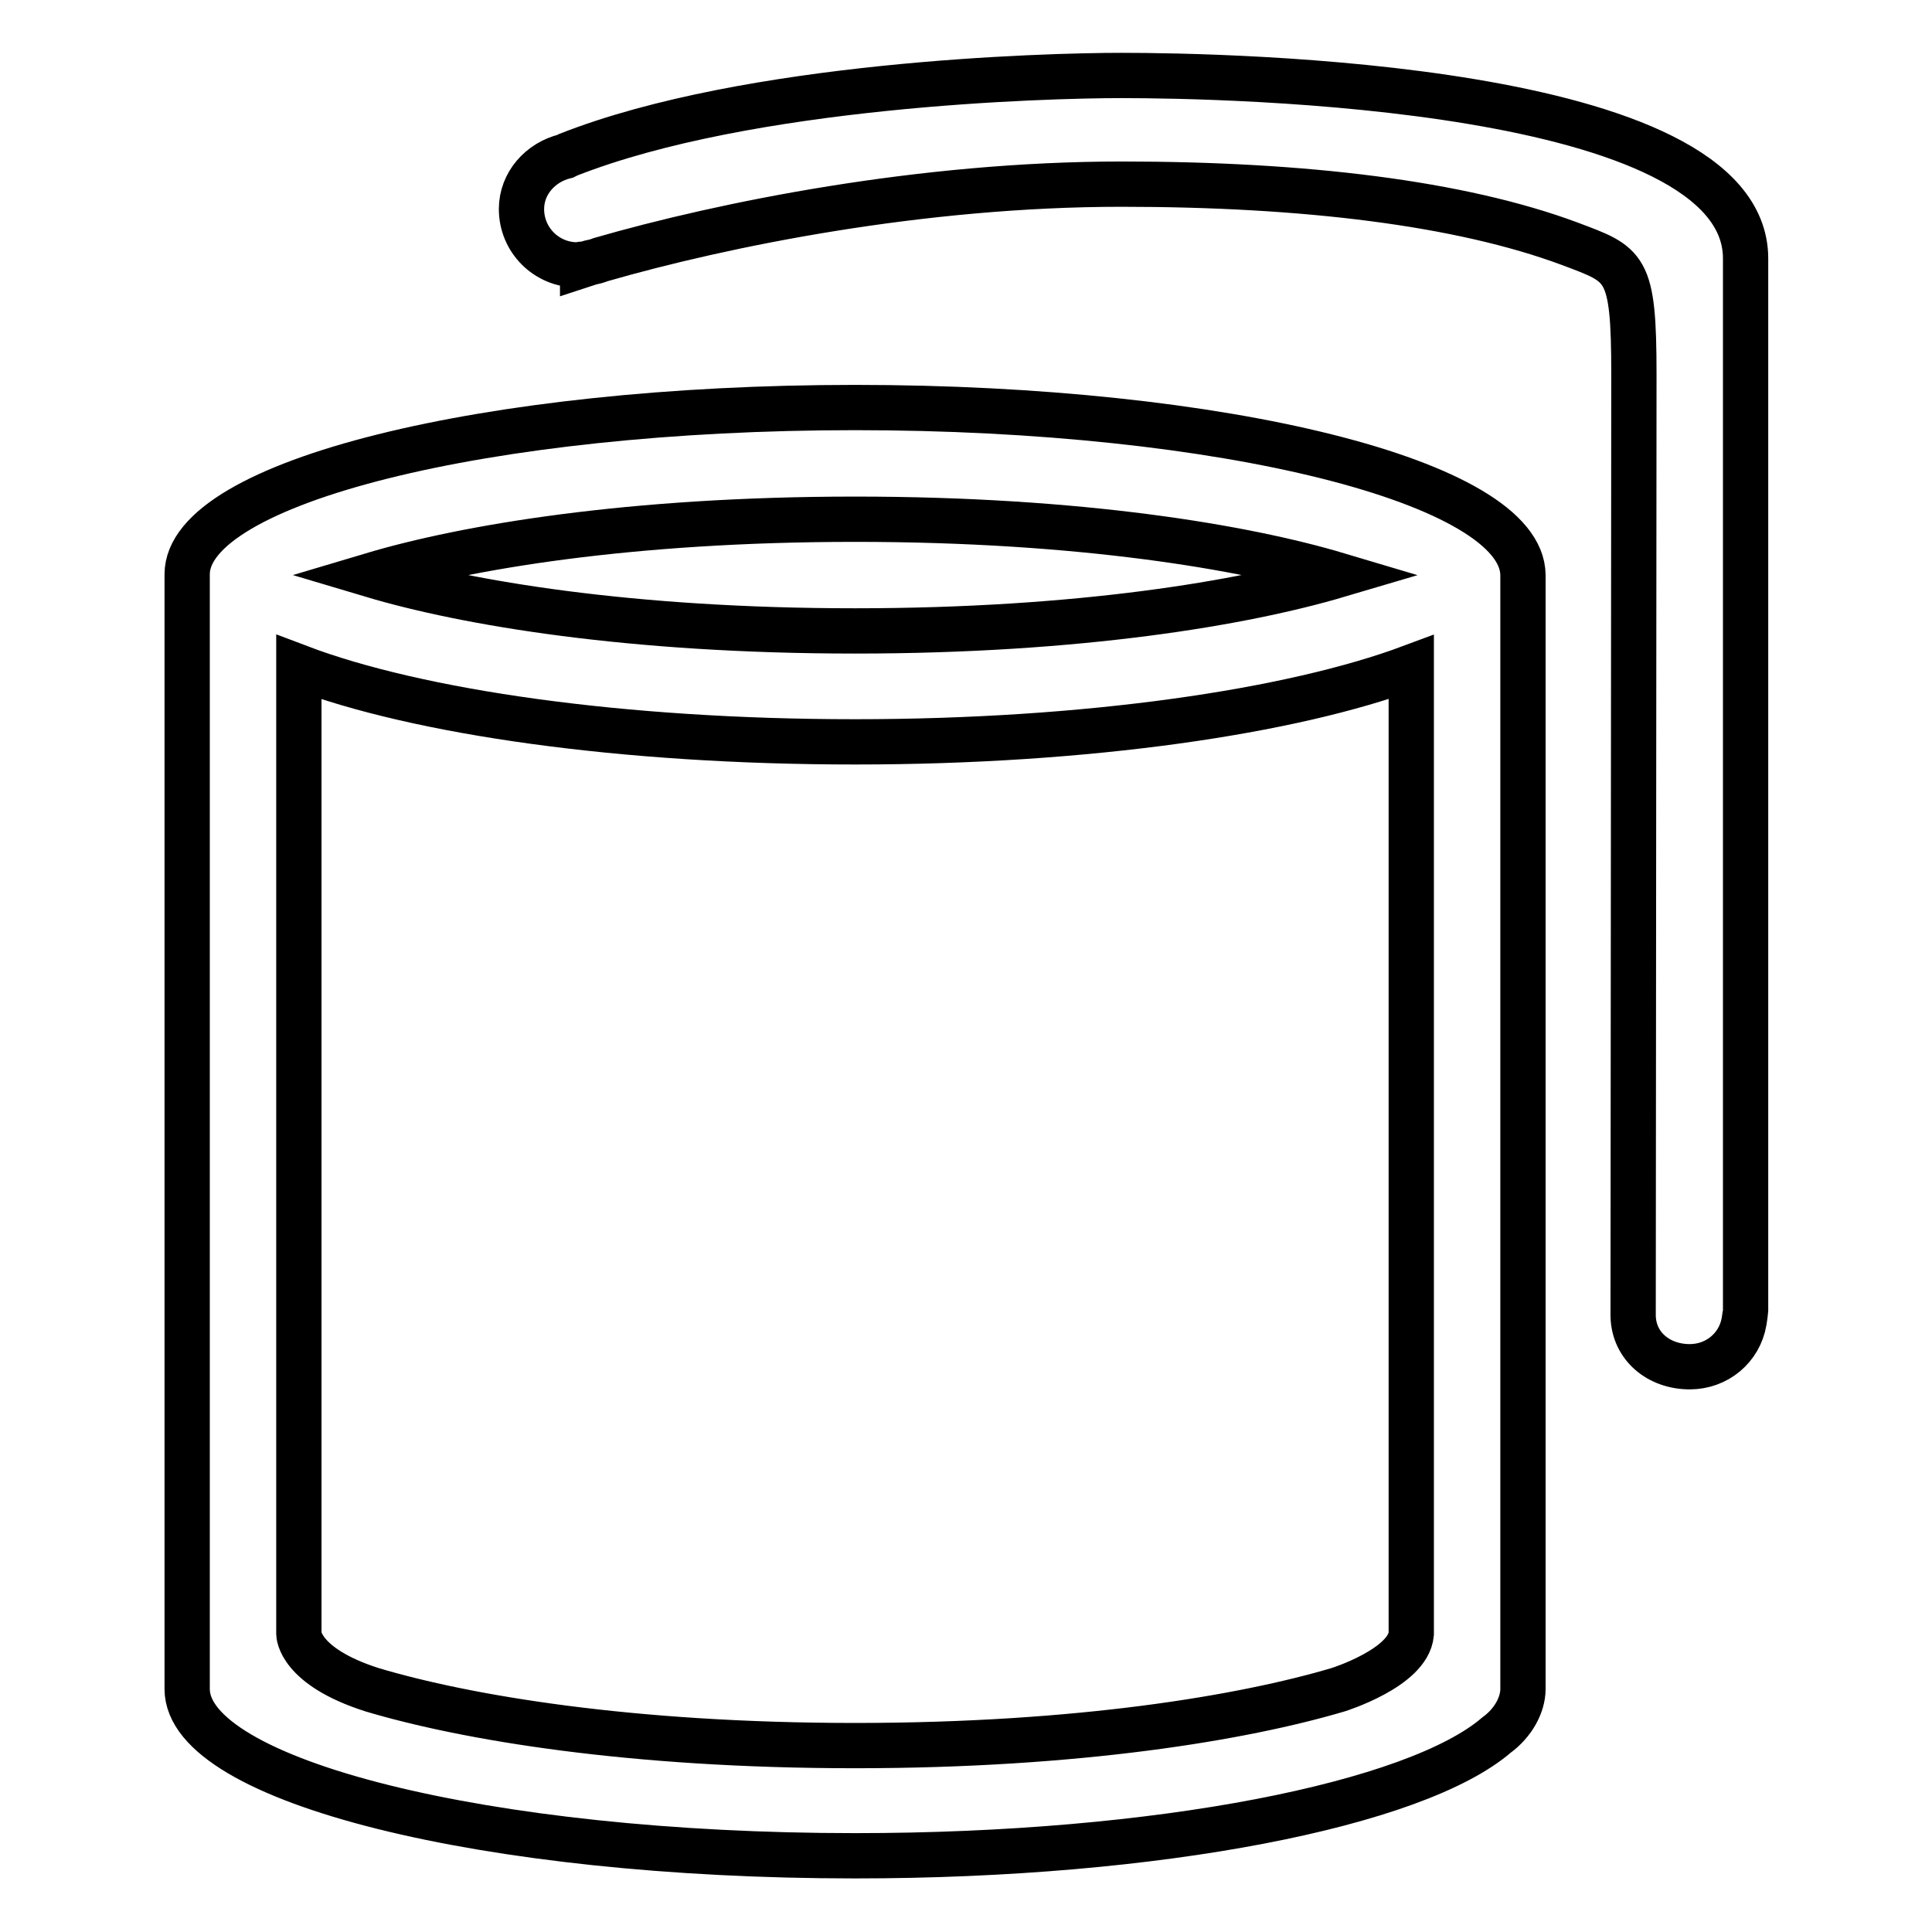<?xml version="1.0" encoding="utf-8"?>
<!-- Svg Vector Icons : http://www.onlinewebfonts.com/icon -->
<!DOCTYPE svg PUBLIC "-//W3C//DTD SVG 1.1//EN" "http://www.w3.org/Graphics/SVG/1.1/DTD/svg11.dtd">
<svg version="1.1" xmlns="http://www.w3.org/2000/svg" xmlns:xlink="http://www.w3.org/1999/xlink" x="0px" y="0px" viewBox="0 0 256 256" enable-background="new 0 0 256 256" xml:space="preserve">
<g> <path stroke-width="6" fill-opacity="0" stroke="#000000"  d="M113.3,54c-48.8,0-88.5,9.9-88.5,22.1c0,0,0,147.4,0,147.7c0,12.2,39.6,22.1,88.5,22.1 c40.3,0,74.3-6.8,85-16c2.2-1.6,3.5-4,3.5-6.1V76.2C201.7,63.9,162.1,54,113.3,54z M113.3,68.8c29.8,0,51.6,3.7,64,7.4 c-12.5,3.7-34.3,7.4-64,7.4c-29.8,0-51.6-3.7-64-7.4C61.7,72.5,83.5,68.8,113.3,68.8z M187,216.5c-0.4,4.5-9.7,7.4-9.7,7.4 c-12.5,3.7-34.3,7.4-64,7.4c-29.8,0-51.6-3.7-64-7.4c-9.7-3.1-9.7-7.4-9.7-7.4V88.4c15.8,6,42.9,9.9,73.7,9.9 c30.8,0,57.9-4,73.7-9.9V216.5z M148.6,10c-10.2,0-49.4,1.1-73.3,10.5c-0.2,0.1-0.2,0.1-0.4,0.2c-3.3,0.8-5.8,3.6-5.8,7 c0,4.1,3.3,7.4,7.4,7.4c0.3,0,0.5-0.1,0.7-0.1l0,0.1c0.3-0.1,0.7-0.2,1-0.3c0.5-0.1,0.9-0.2,1.4-0.4c16.3-4.7,42.5-10,69-10 c24.2,0,44.9,2.5,59.4,7.9c7.4,2.8,8.5,2.8,8.5,17.3l-0.1,124.1c0,0,0,0.5,0,0.7c0.1,4,3.4,6.7,7.5,6.7c3.6,0,6.6-2.5,7.2-6 c0.1-0.7,0.2-1.3,0.2-1.4c0-0.1,0-139.5,0-139.5C231.2,11.2,162.4,10,148.6,10z"/></g>
</svg>